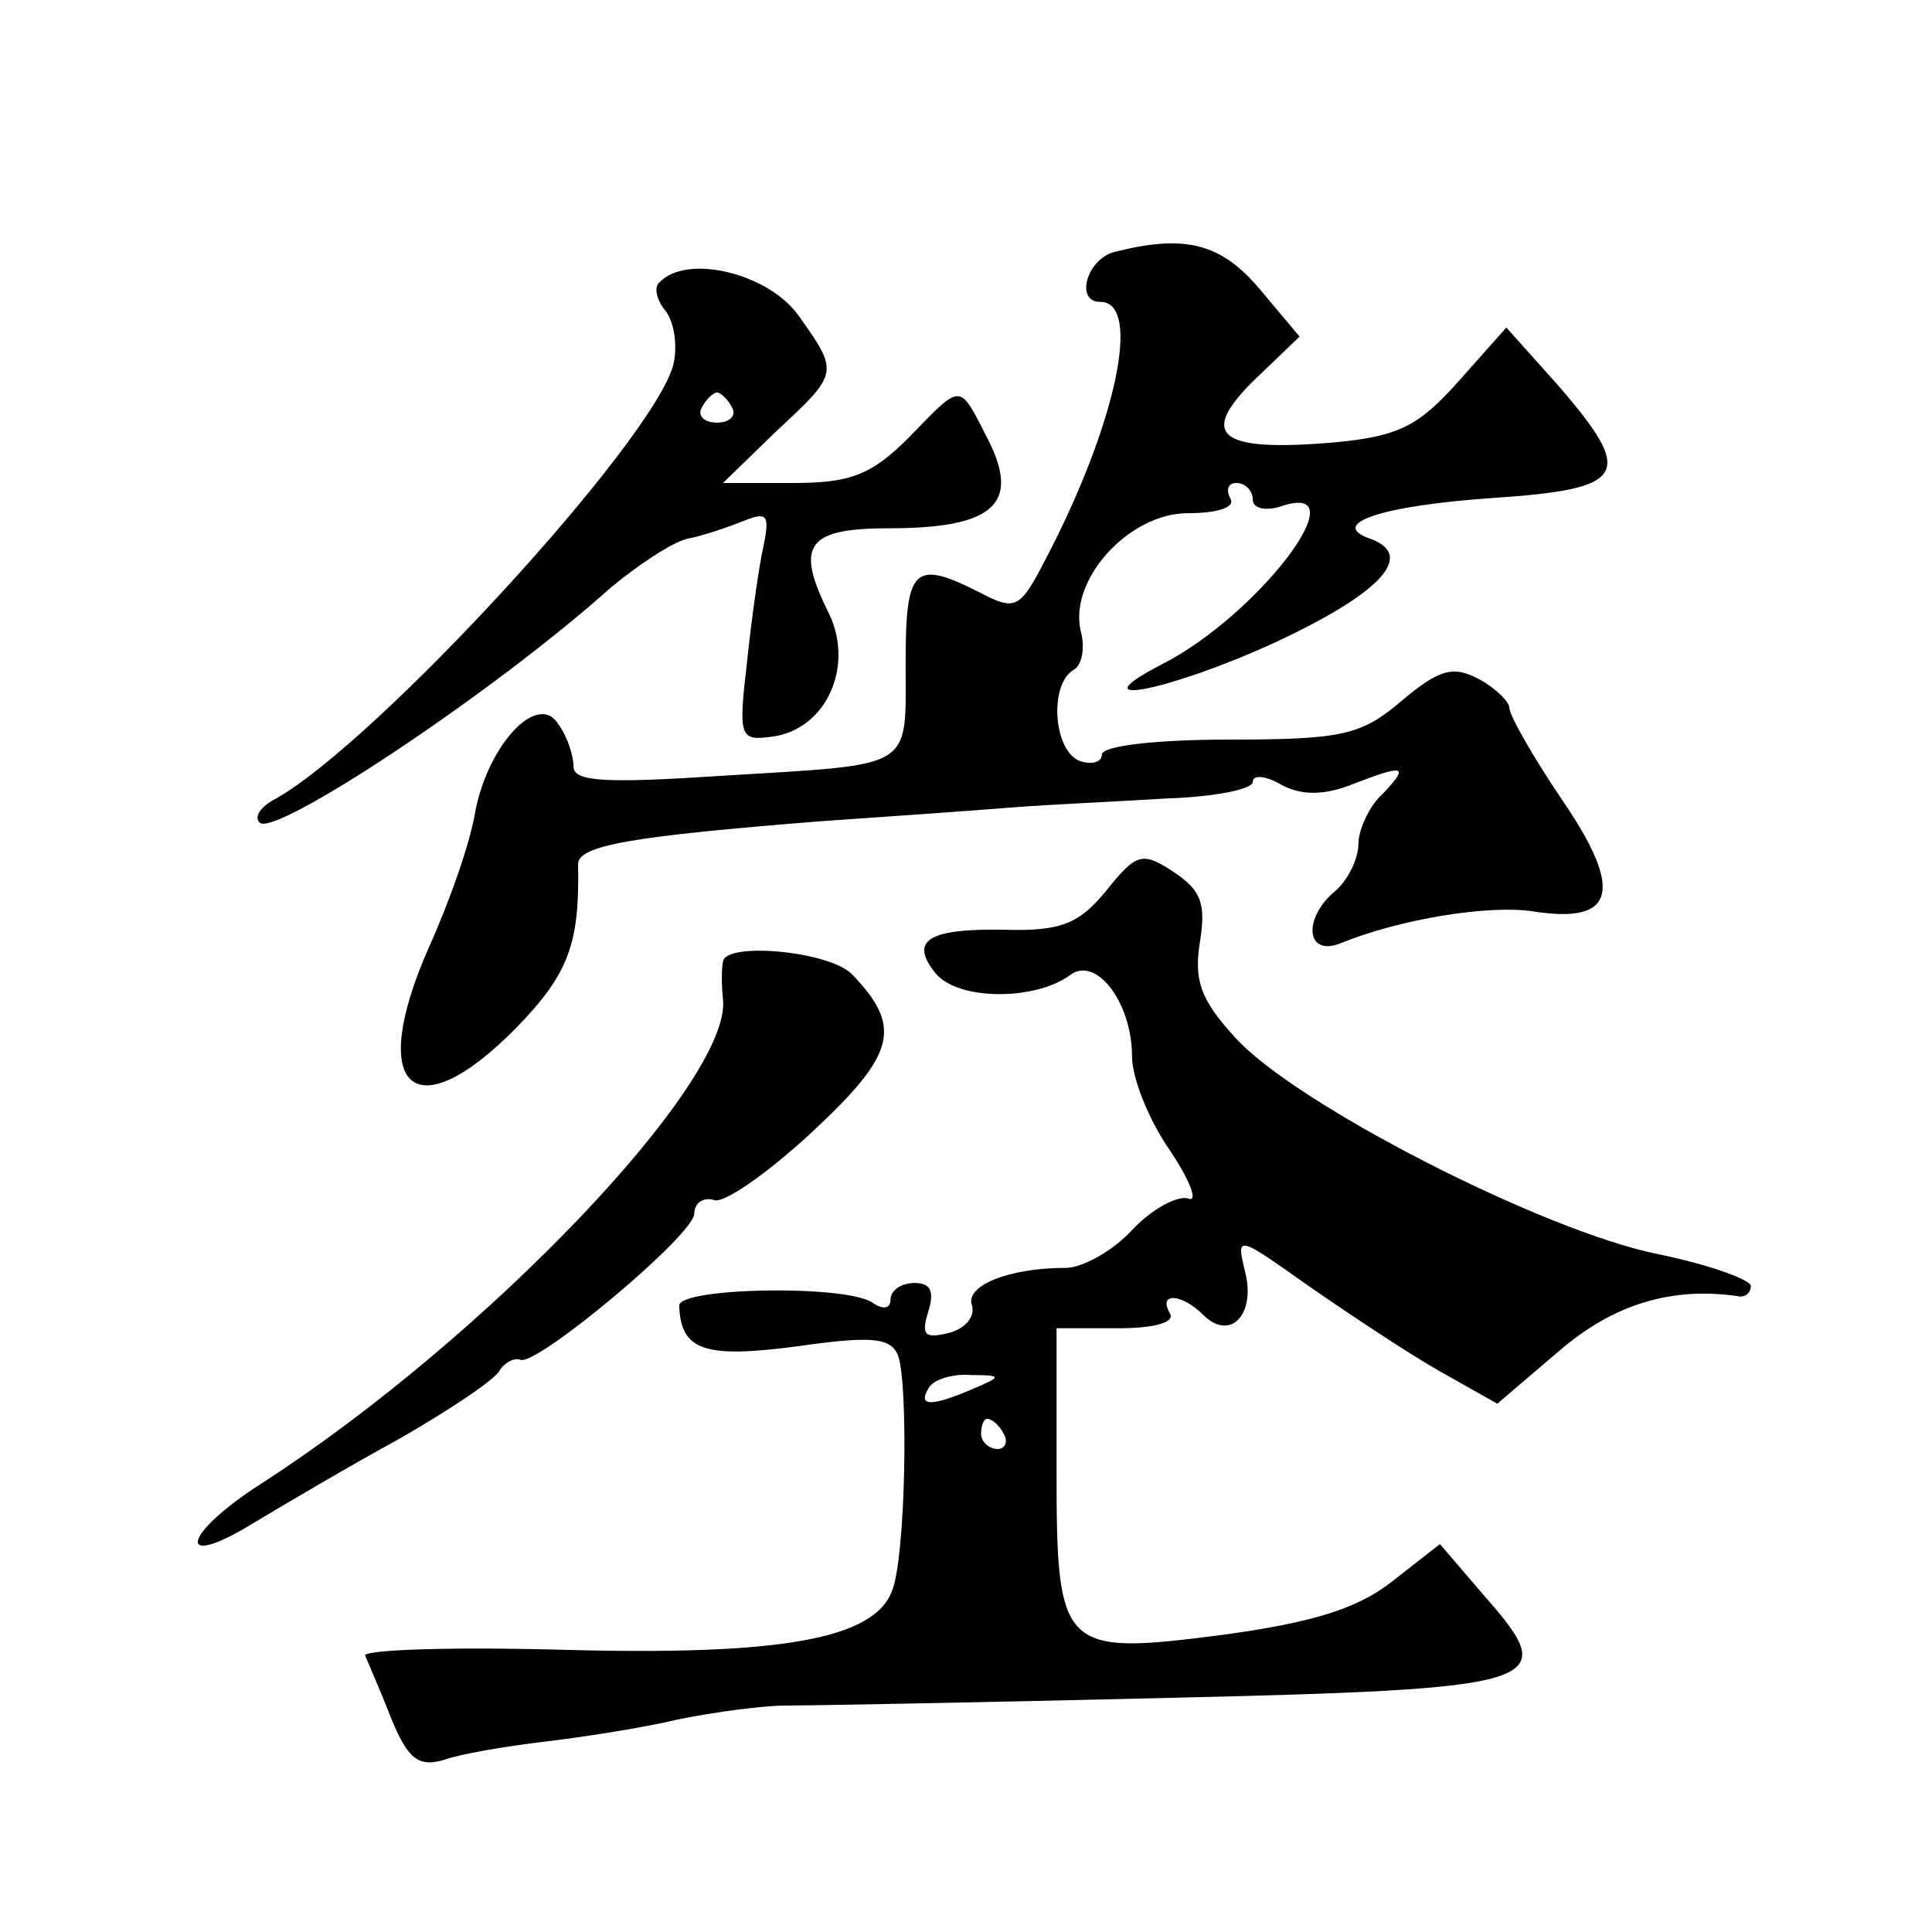 <?xml version="1.0" standalone="no"?>
<!DOCTYPE svg PUBLIC "-//W3C//DTD SVG 20010904//EN"
 "http://www.w3.org/TR/2001/REC-SVG-20010904/DTD/svg10.dtd">
<svg version="1.0" xmlns="http://www.w3.org/2000/svg"
 width="128pt" height="128pt" viewBox="0 0 128 128"
 preserveAspectRatio="xMidYMid meet">
<g transform="translate(0,128) scale(0.1,-0.1)"
fill="#0" stroke="none">
<path d="M738 1113 c-18 -5 -26 -33 -9 -33 28 0 10 -82 -36 -170 -17 -33 -20 -35
-43 -23 -45 23 -50 17 -50 -47 0 -71 7 -66 -122 -74 -76 -5 -98 -4 -98 6 0 7 -4
20 -10 28 -13 22 -46 -12 -55 -57 -3 -20 -17 -60 -31 -91 -41 -93 -10 -122 58 -53
35 36 42 56 41 108 -1 13 36 19 162 29 44 3 100 7 125 9 25 2 71 4 103 6 31 1 57
6 57 11 0 5 9 4 19 -2 13 -7 28 -7 46 0 36 14 39 13 21 -6 -9 -8 -16 -24 -16 -33
0 -10 -7 -24 -15 -31 -22 -18 -20 -44 3 -35 39 16 99 26 129 21 53 -8 59 14 18
74 -19 28 -35 56 -35 61 0 4 -9 13 -20 19 -17 9 -26 7 -51 -14 -27 -23 -39 -26
-115 -26 -47 0 -84 -4 -84 -10 0 -5 -7 -7 -15 -4 -17 7 -20 50 -4 60 6 3 8 15 5
26 -8 34 32 78 71 78 20 0 32 4 28 10 -3 6 -1 10 4 10 6 0 11 -5 11 -11 0 -6 9
-8 20 -4 51 16 -17 -73 -80 -105 -58 -30 4 -18 74 14 71 33 94 58 64 69 -29 10
8 22 80 27 90 6 96 15 44 75 l-34 38 -32 -36 c-26 -29 -39 -36 -81 -40 -80 -7 -93
5 -49 46 l25 24 -26 31 c-26 31 -50 37 -97 25z M437 1093 c-4 -3 -2 -12 4 -19 6
-8 8 -24 5 -36 -14 -51 -196 -249 -263 -287 -10 -5 -15 -12 -11 -16 10 -10 155
86 233 156 17 14 39 29 50 32 11 2 28 8 38 12 15 6 17 4 13 -16 -3 -13 -8 -48 -11
-77 -6 -51 -5 -53 17 -50 36 5 55 48 36 84 -21 43 -13 54 41 54 69 0 87 16 66 58
-20 39 -17 39 -53 2 -25 -25 -39 -30 -77 -30 l-46 0 35 34 c42 39 42 39 15 77 -20
28 -74 41 -92 22z m48 -83 c3 -5 -1 -10 -10 -10 -9 0 -13 5 -10 10 3 6 8 10 10
10 2 0 7 -4 10 -10z M733 690 c-18 -22 -30 -27 -67 -26 -51 1 -64 -7 -46 -29 15
-18 66 -18 89 -1 17 13 41 -18 41 -54 0 -14 11 -42 25 -62 14 -21 19 -35 12 -32
-7 2 -24 -7 -37 -21 -13 -14 -33 -25 -44 -25 -38 0 -67 -12 -62 -25 2 -7 -4 -15
-15 -18 -16 -4 -19 -2 -14 14 4 13 2 19 -9 19 -9 0 -16 -5 -16 -11 0 -6 -5 -7 -12
-2 -18 12 -128 10 -128 -2 1 -30 17 -35 78 -27 49 7 62 6 67 -6 7 -20 5 -134 -4
-156 -12 -32 -74 -43 -219 -39 -74 2 -132 0 -130 -4 2 -5 10 -23 17 -41 11 -27
18 -33 35 -28 11 4 41 9 66 12 25 3 65 9 90 15 25 5 56 9 70 9 14 0 126 2 250 5
255 6 265 9 214 67 l-30 35 -32 -25 c-23 -18 -53 -27 -111 -35 -108 -14 -111 -11
-111 109 l0 94 41 0 c24 0 38 4 34 10 -8 14 8 13 22 -1 18 -18 35 0 28 28 -6 25
-6 25 42 -9 26 -18 65 -44 86 -56 l39 -22 41 35 c36 31 75 43 120 36 4 0 7 3 7
7 0 4 -27 14 -61 21 -76 15 -242 100 -281 144 -23 25 -27 38 -23 63 4 25 1 34 -17
46 -21 14 -25 13 -45 -12z m-88 -330 c-28 -12 -37 -12 -30 0 3 6 16 10 28 9 21
0 21 -1 2 -9z m20 -30 c3 -5 1 -10 -4 -10 -6 0 -11 5 -11 10 0 6 2 10 4 10 3 0
8 -4 11 -10z M479 643 c-1 -5 -1 -16 0 -25 6 -54 -157 -225 -306 -321 -53 -34 -57
-58 -5 -26 20 12 64 38 97 56 33 19 63 39 66 45 3 5 10 9 14 7 12 -3 115 83 115
97 0 7 6 11 13 9 6 -3 36 18 65 45 56 52 60 70 26 105 -16 15 -83 21 -85 8z"/>
</g>
</svg>
